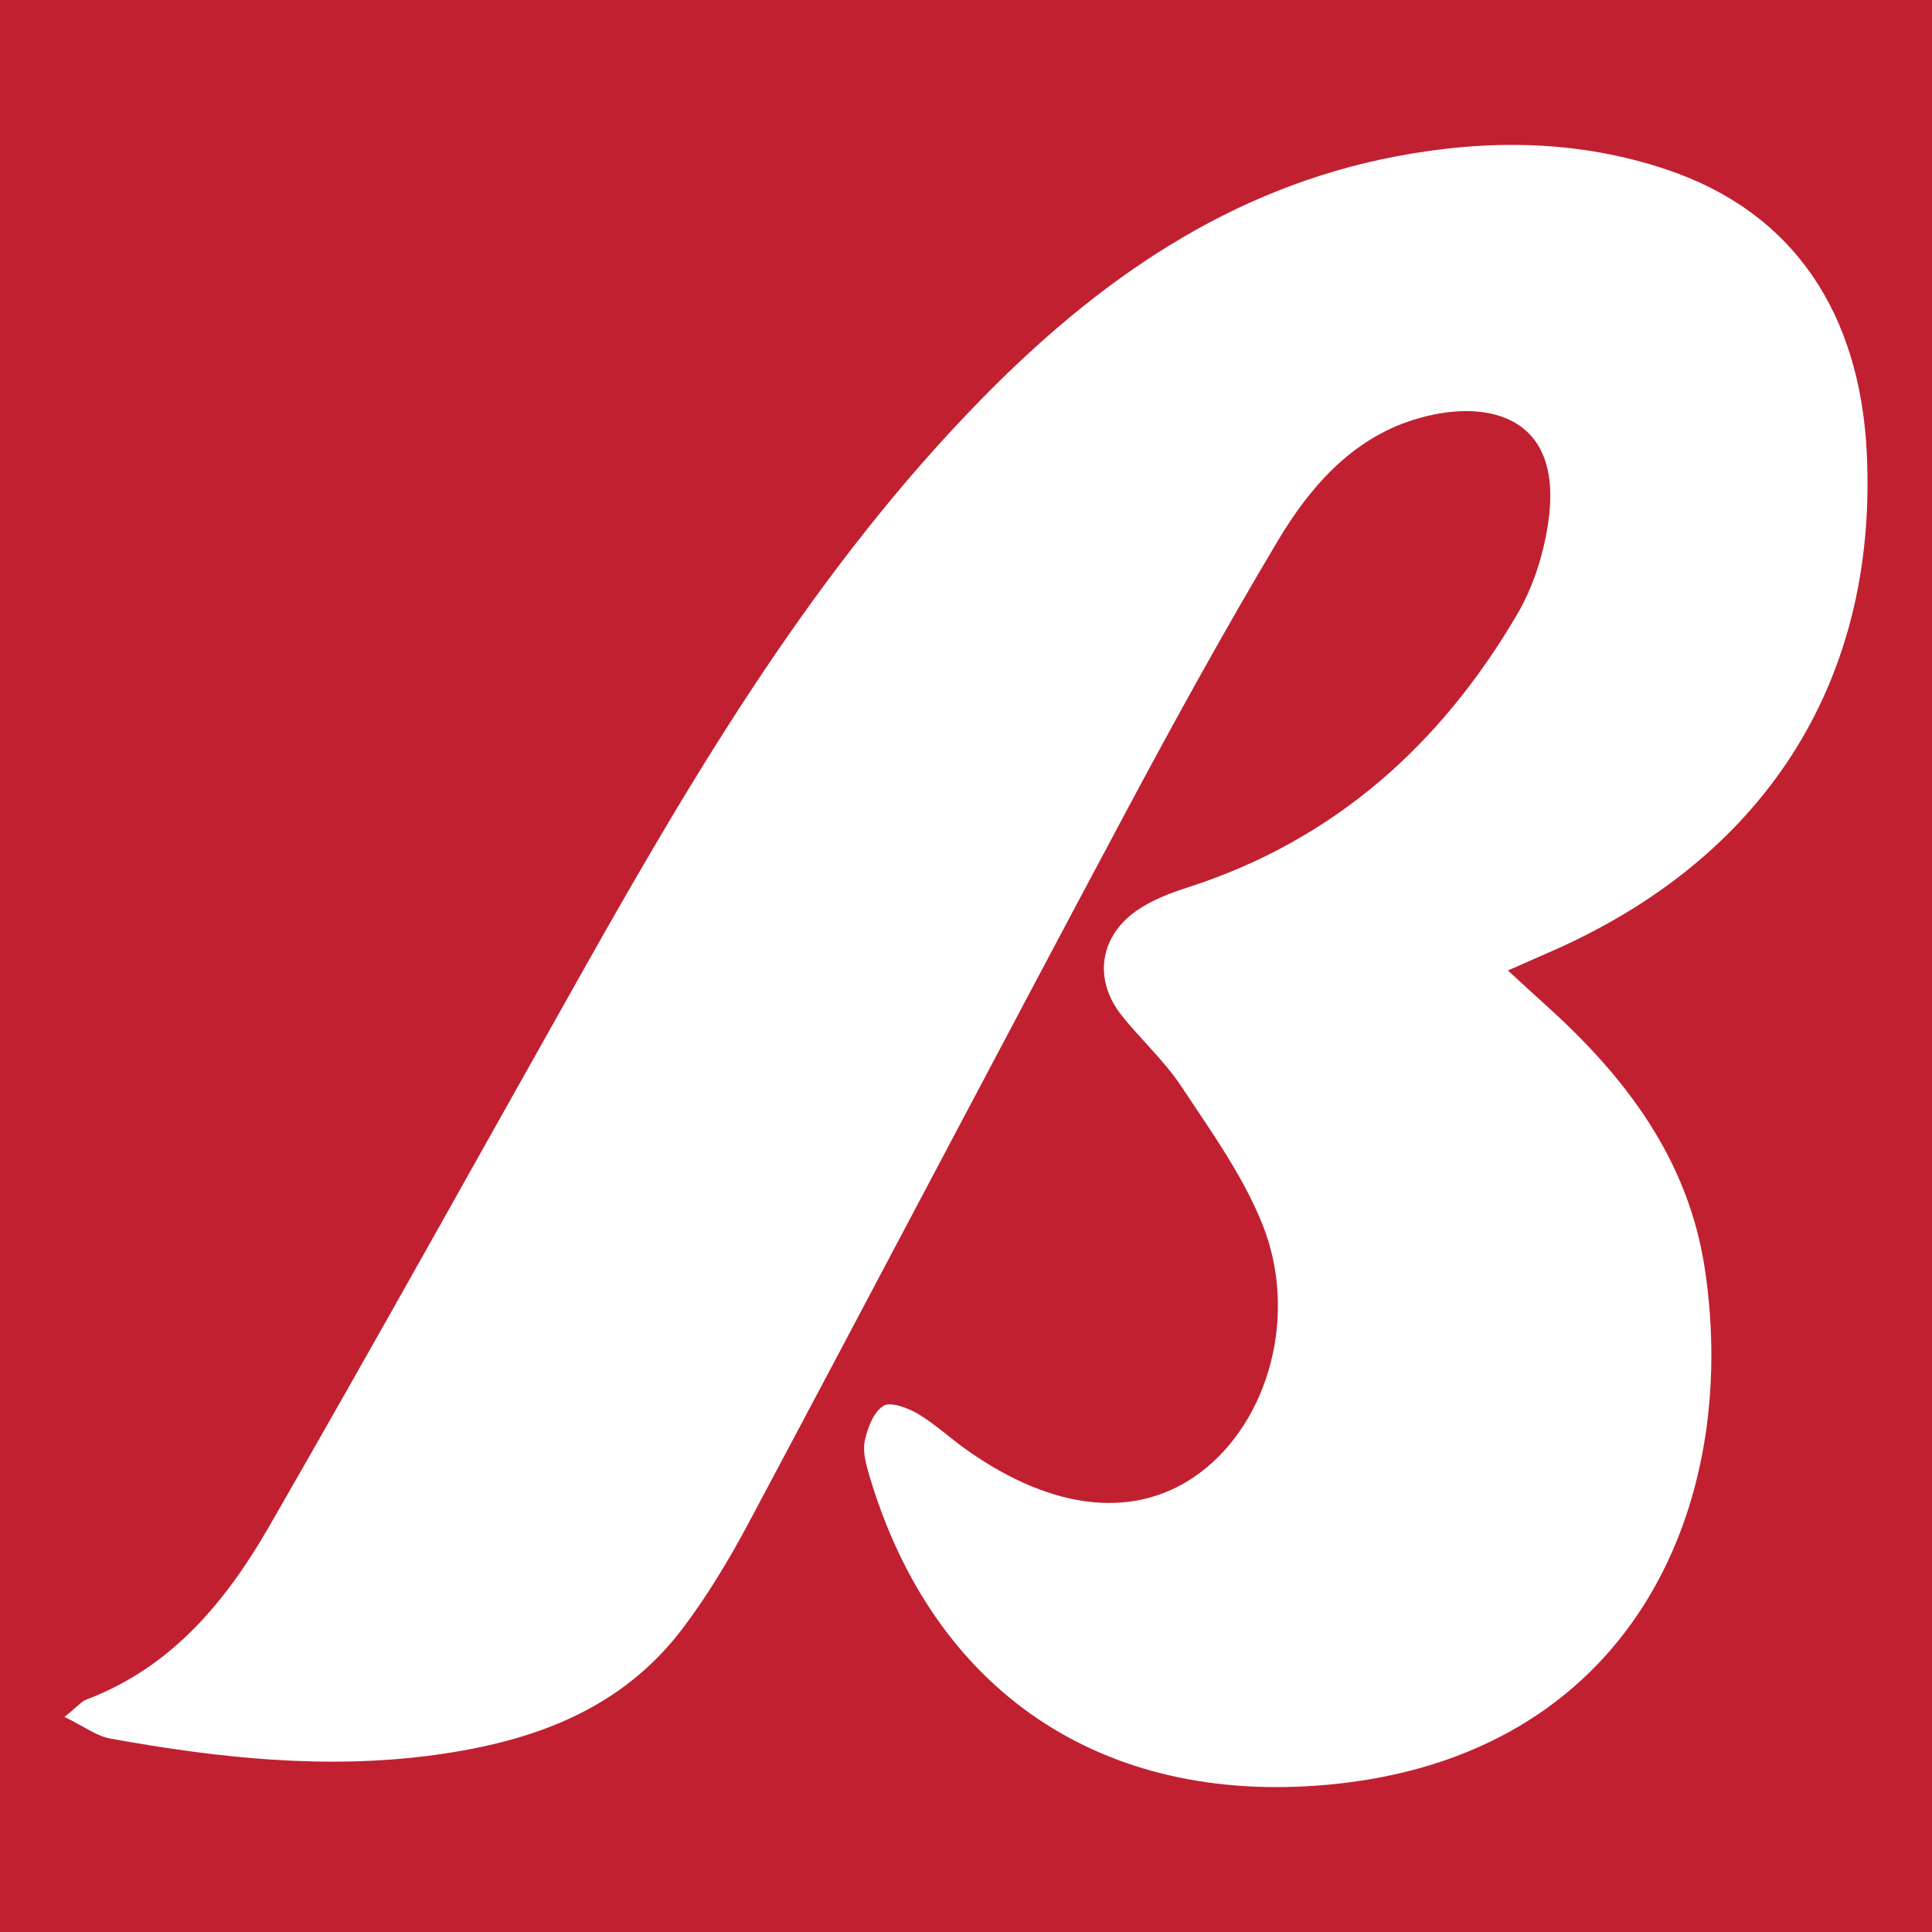 <?xml version="1.0" encoding="utf-8"?>
<!-- Generator: Adobe Illustrator 17.0.0, SVG Export Plug-In . SVG Version: 6.00 Build 0)  -->
<!DOCTYPE svg PUBLIC "-//W3C//DTD SVG 1.1//EN" "http://www.w3.org/Graphics/SVG/1.1/DTD/svg11.dtd">
<svg version="1.1" id="Layer_1" xmlns="http://www.w3.org/2000/svg" xmlns:xlink="http://www.w3.org/1999/xlink" x="0px" y="0px"
	 width="200px" height="200px" viewBox="0 0 200 200" enable-background="new 0 0 200 200" xml:space="preserve">
<rect fill="#C12031" width="200" height="200"/>
<g>
	<path fill="#FFFFFF" d="M6.674,177.734c1.347-1.079,1.757-1.603,2.29-1.805c8.819-3.336,14.448-10.179,18.916-17.941
		c11.043-19.183,21.785-38.538,32.648-57.824c11.797-20.943,24.115-41.537,41.079-58.857c12.01-12.262,25.673-21.852,42.949-25.126
		c9.433-1.788,18.838-1.714,28.039,1.392c13.09,4.418,19.973,14.873,20.658,29.398c1.127,23.887-10.828,42.065-32.987,51.658
		c-1.207,0.523-2.409,1.059-4.173,1.835c1.559,1.424,2.776,2.549,4.006,3.659c8.228,7.423,14.691,15.929,16.389,27.253
		c3.712,24.759-7.759,50.568-39.115,53.385c-23.349,2.097-40.755-9.691-47.376-31.996c-0.343-1.155-0.709-2.468-0.478-3.587
		c0.274-1.329,0.893-2.976,1.912-3.634c0.734-0.474,2.519,0.185,3.564,0.8c1.791,1.054,3.337,2.516,5.043,3.726
		c9.082,6.44,17.725,7.264,24.242,2.346c7.084-5.346,10.17-16.361,6.372-25.762c-2.037-5.042-5.336-9.615-8.369-14.199
		c-1.752-2.649-4.182-4.84-6.174-7.344c-2.905-3.652-2.329-8.108,1.524-10.821c1.567-1.103,3.468-1.829,5.315-2.423
		c15.164-4.875,26.209-14.78,34.118-28.29c1.744-2.98,2.853-6.594,3.278-10.036c1.332-10.78-6.777-12.354-14.001-10.089
		c-6.428,2.016-10.749,6.973-14.057,12.519c-5.478,9.187-10.653,18.564-15.692,28.001c-13.089,24.513-26.001,49.12-39.074,73.642
		c-2.018,3.785-4.25,7.514-6.83,10.932c-6.356,8.421-15.451,11.707-25.53,13.105c-11.371,1.577-22.578,0.341-33.745-1.676
		C9.995,179.717,8.707,178.719,6.674,177.734z"/>
</g>
</svg>
